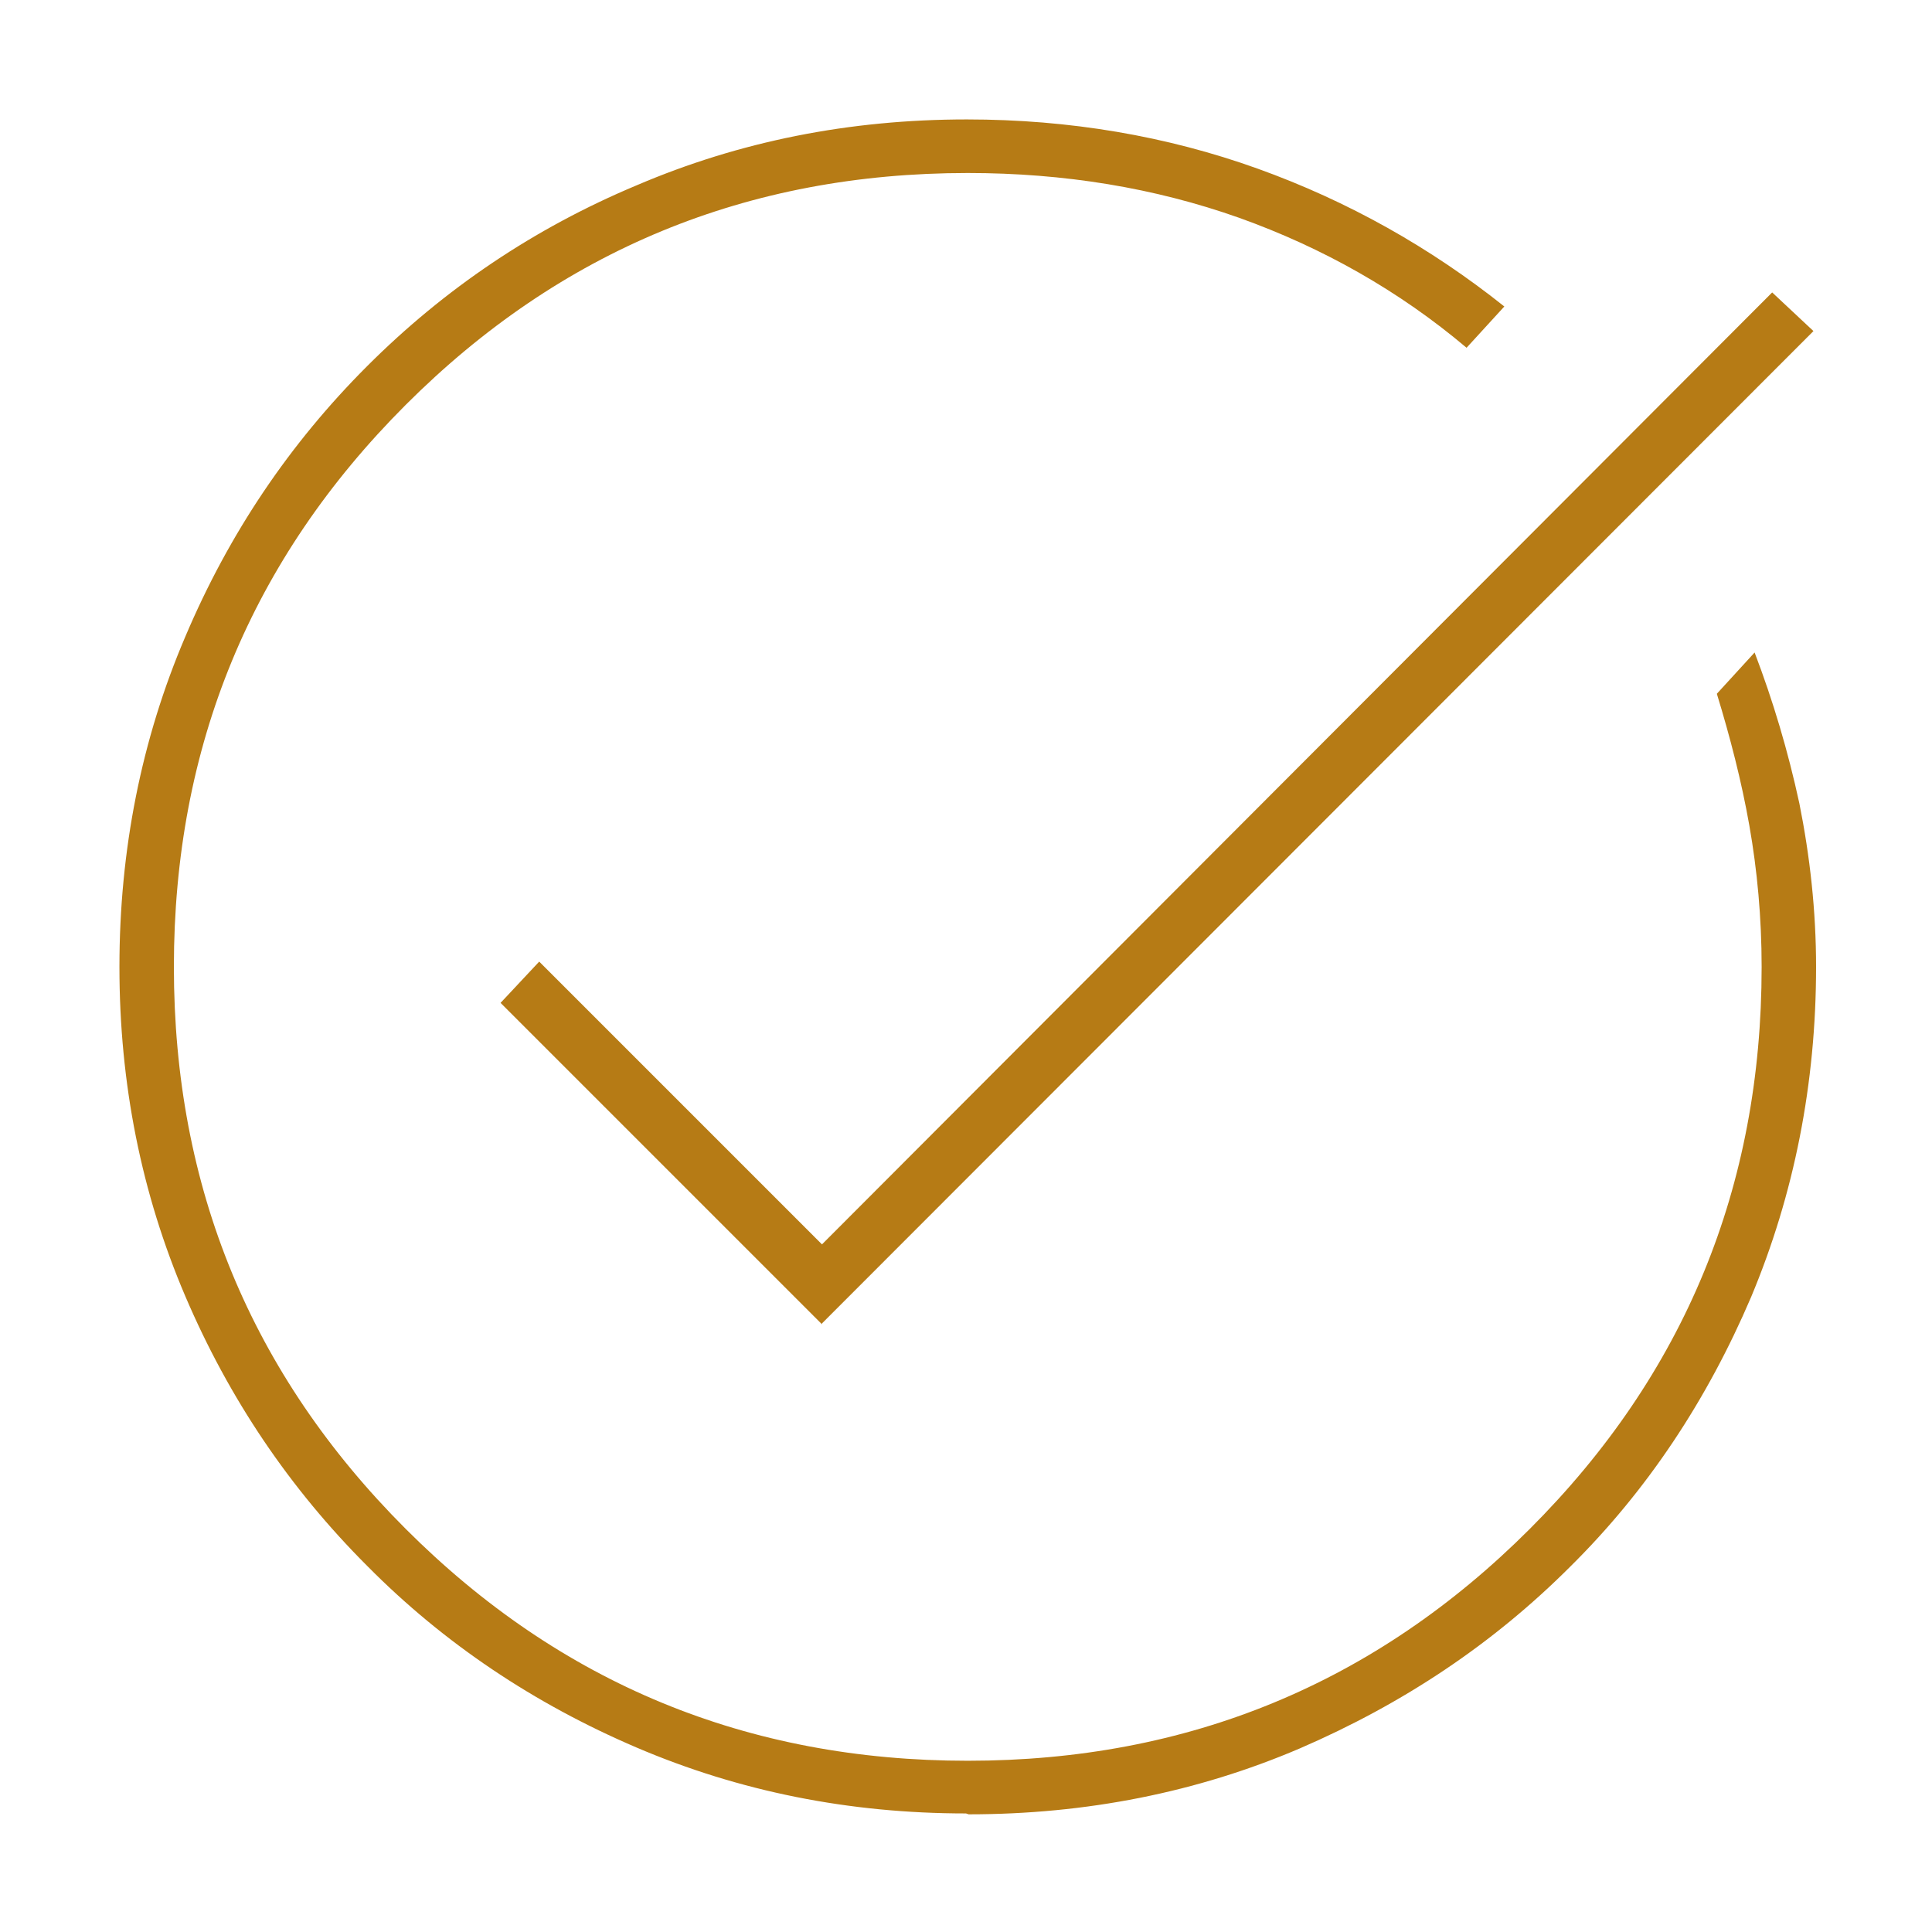 <?xml version="1.0" encoding="UTF-8"?>
<svg id="a" data-name="Ebene 1" xmlns="http://www.w3.org/2000/svg" viewBox="0 0 22 22">
  <defs>
    <style>
      .b {
        fill: #b67b15;
      }
    </style>
  </defs>
  <path class="b" d="M11,20.65c-1.33,0-2.58-.25-3.75-.75s-2.2-1.19-3.07-2.07c-.88-.88-1.57-1.9-2.07-3.07-.5-1.17-.75-2.42-.75-3.75s.25-2.59.75-3.76c.5-1.18,1.19-2.2,2.07-3.08.88-.88,1.9-1.57,3.07-2.06,1.17-.5,2.42-.75,3.76-.75,1.17,0,2.28.19,3.31.56,1.03.37,1.97.9,2.81,1.57l-.43.47c-.77-.65-1.64-1.14-2.59-1.48-.96-.34-1.99-.51-3.09-.51-2.51,0-4.64.88-6.4,2.64s-2.64,3.89-2.64,6.4.88,4.64,2.64,6.4,3.89,2.64,6.4,2.64,4.64-.88,6.4-2.64,2.64-3.89,2.64-6.4c0-.56-.05-1.1-.14-1.61-.09-.51-.22-1.01-.37-1.5l.43-.47c.21.55.38,1.12.51,1.72.12.6.19,1.22.19,1.86,0,1.33-.25,2.59-.74,3.76-.5,1.17-1.18,2.2-2.06,3.07-.88.88-1.9,1.56-3.08,2.07-1.17.5-2.43.75-3.77.75ZM9.36,15.08l-3.66-3.66.44-.47,3.22,3.22L20.18,3.33l.47.44-11.29,11.3Z"/>
</svg>